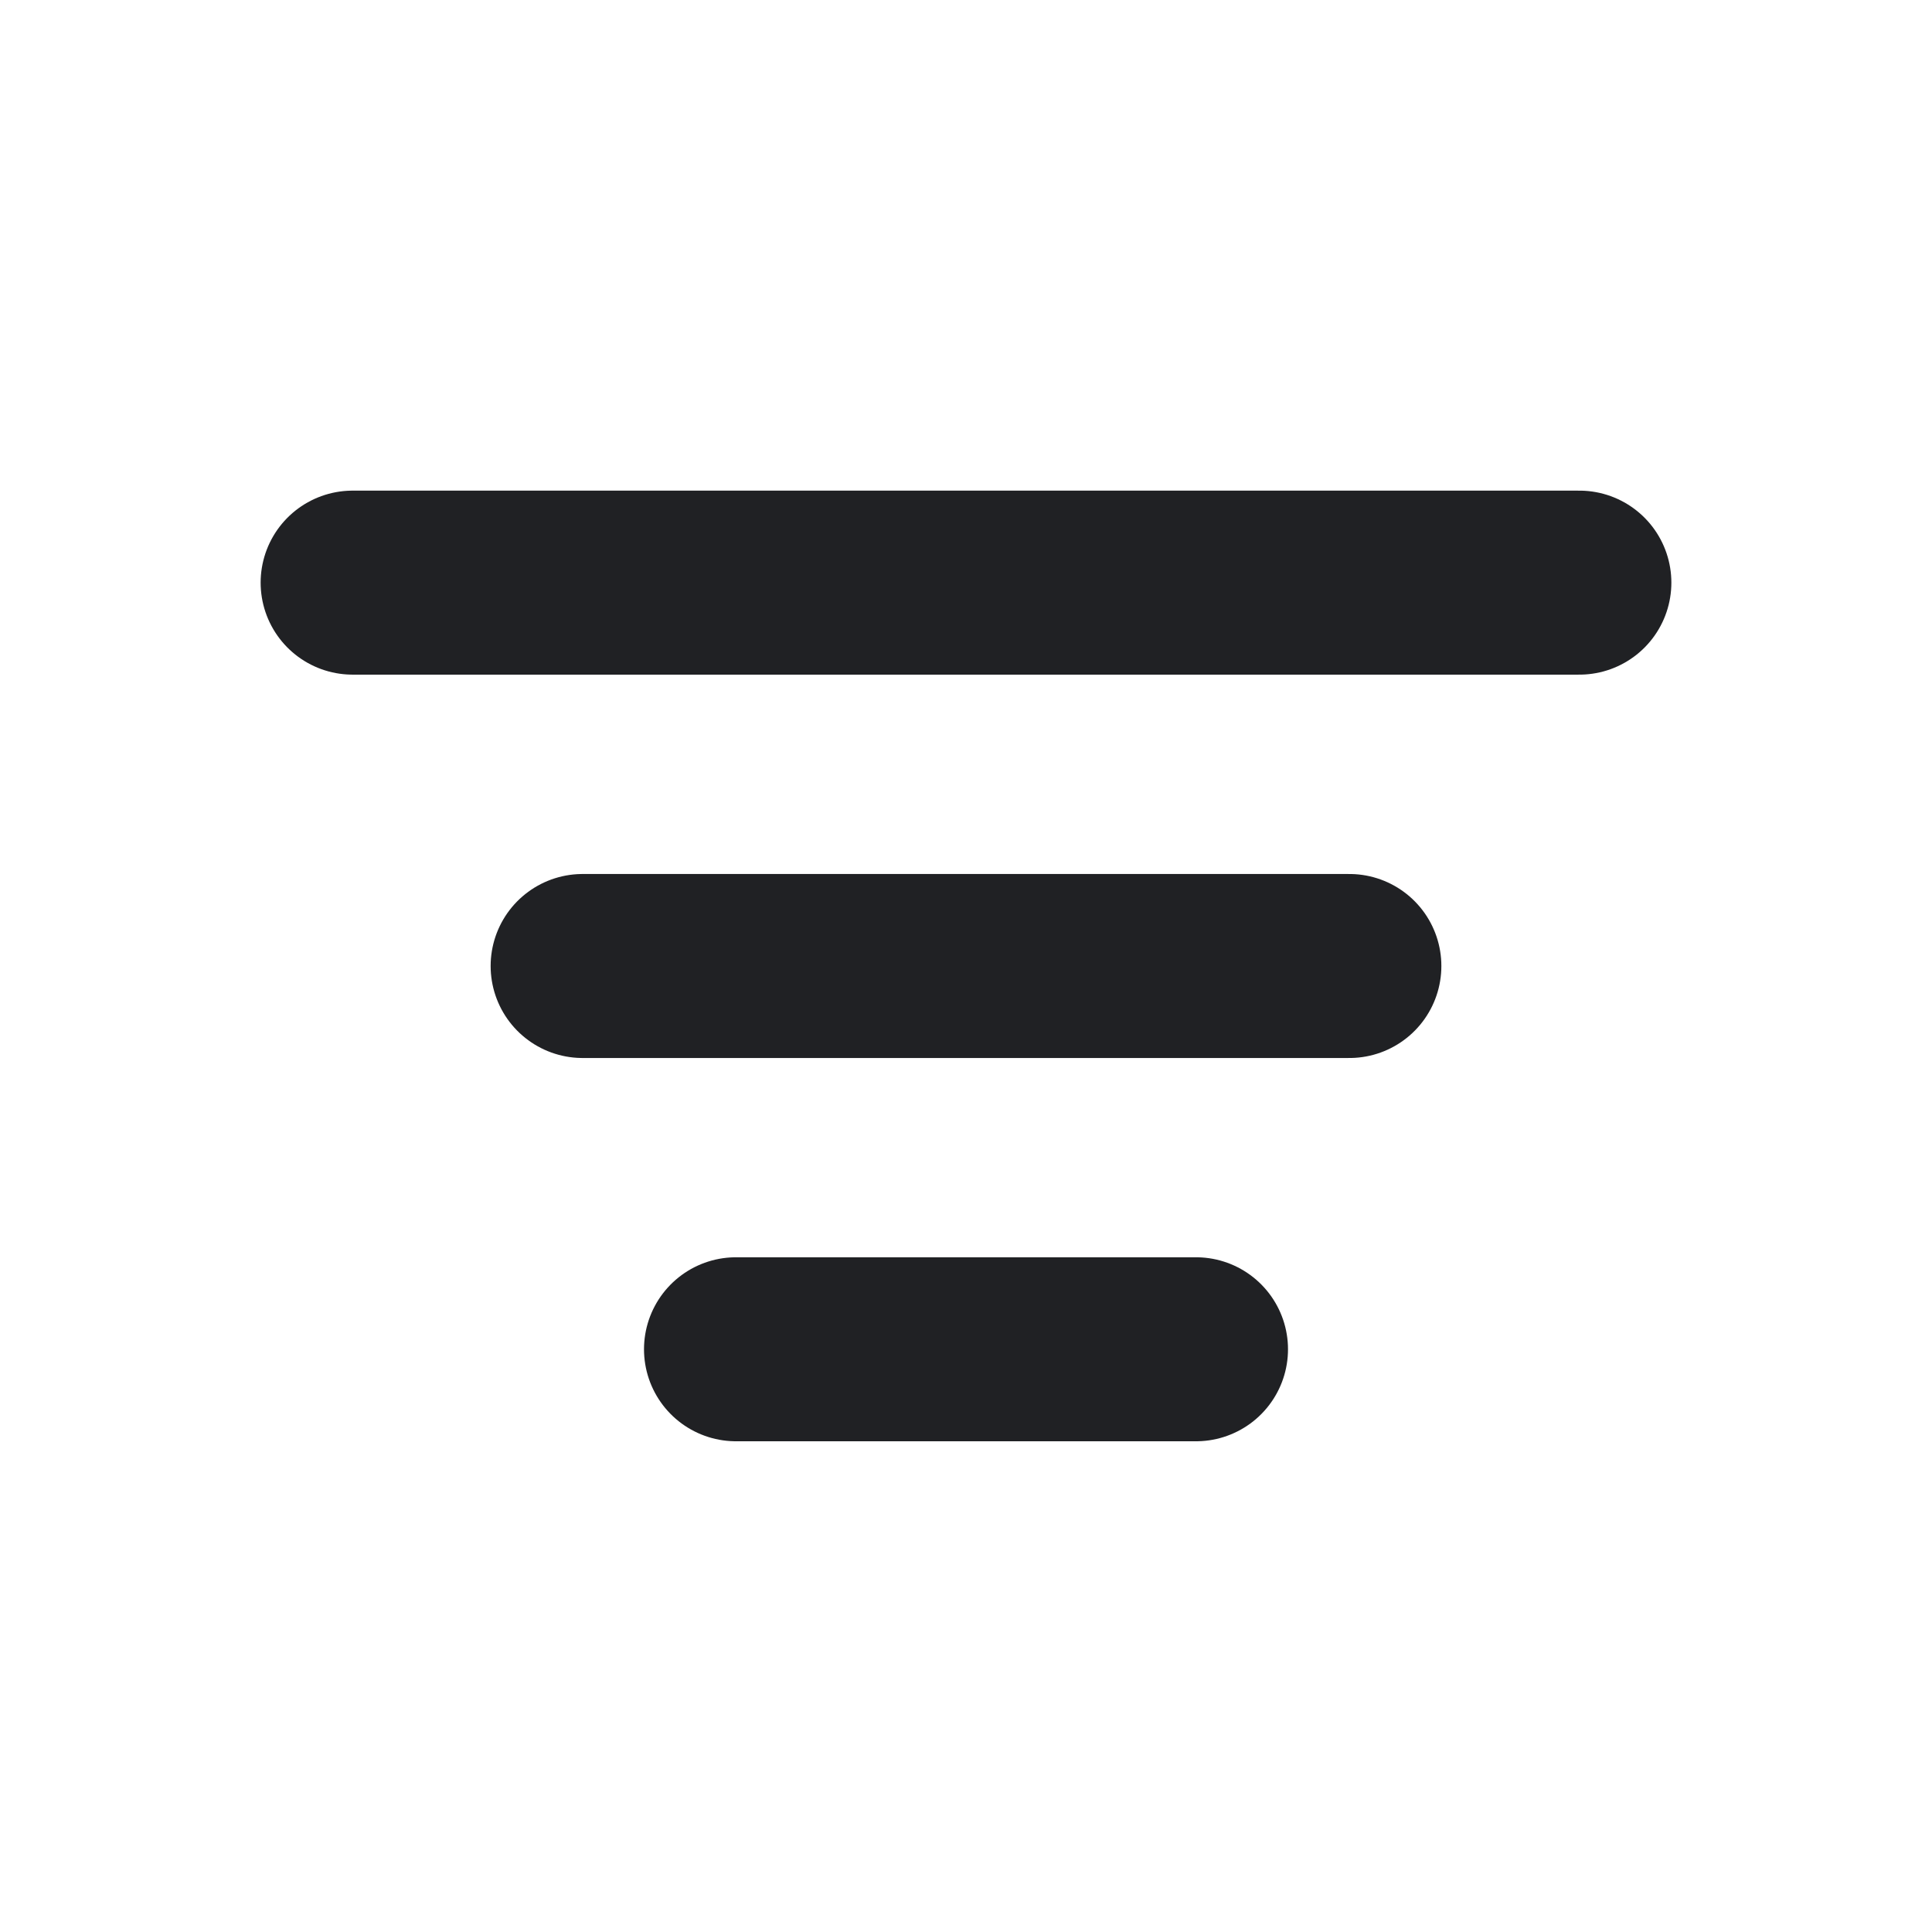 <svg width="21" height="21" viewBox="0 0 21 21" fill="none" xmlns="http://www.w3.org/2000/svg">
    <path d="M14.667 10.5H6.333M13 14.666H8m9.167-8.333H3.833" stroke="#202124" stroke-width="2" stroke-linecap="round" stroke-linejoin="round"/>
</svg>
